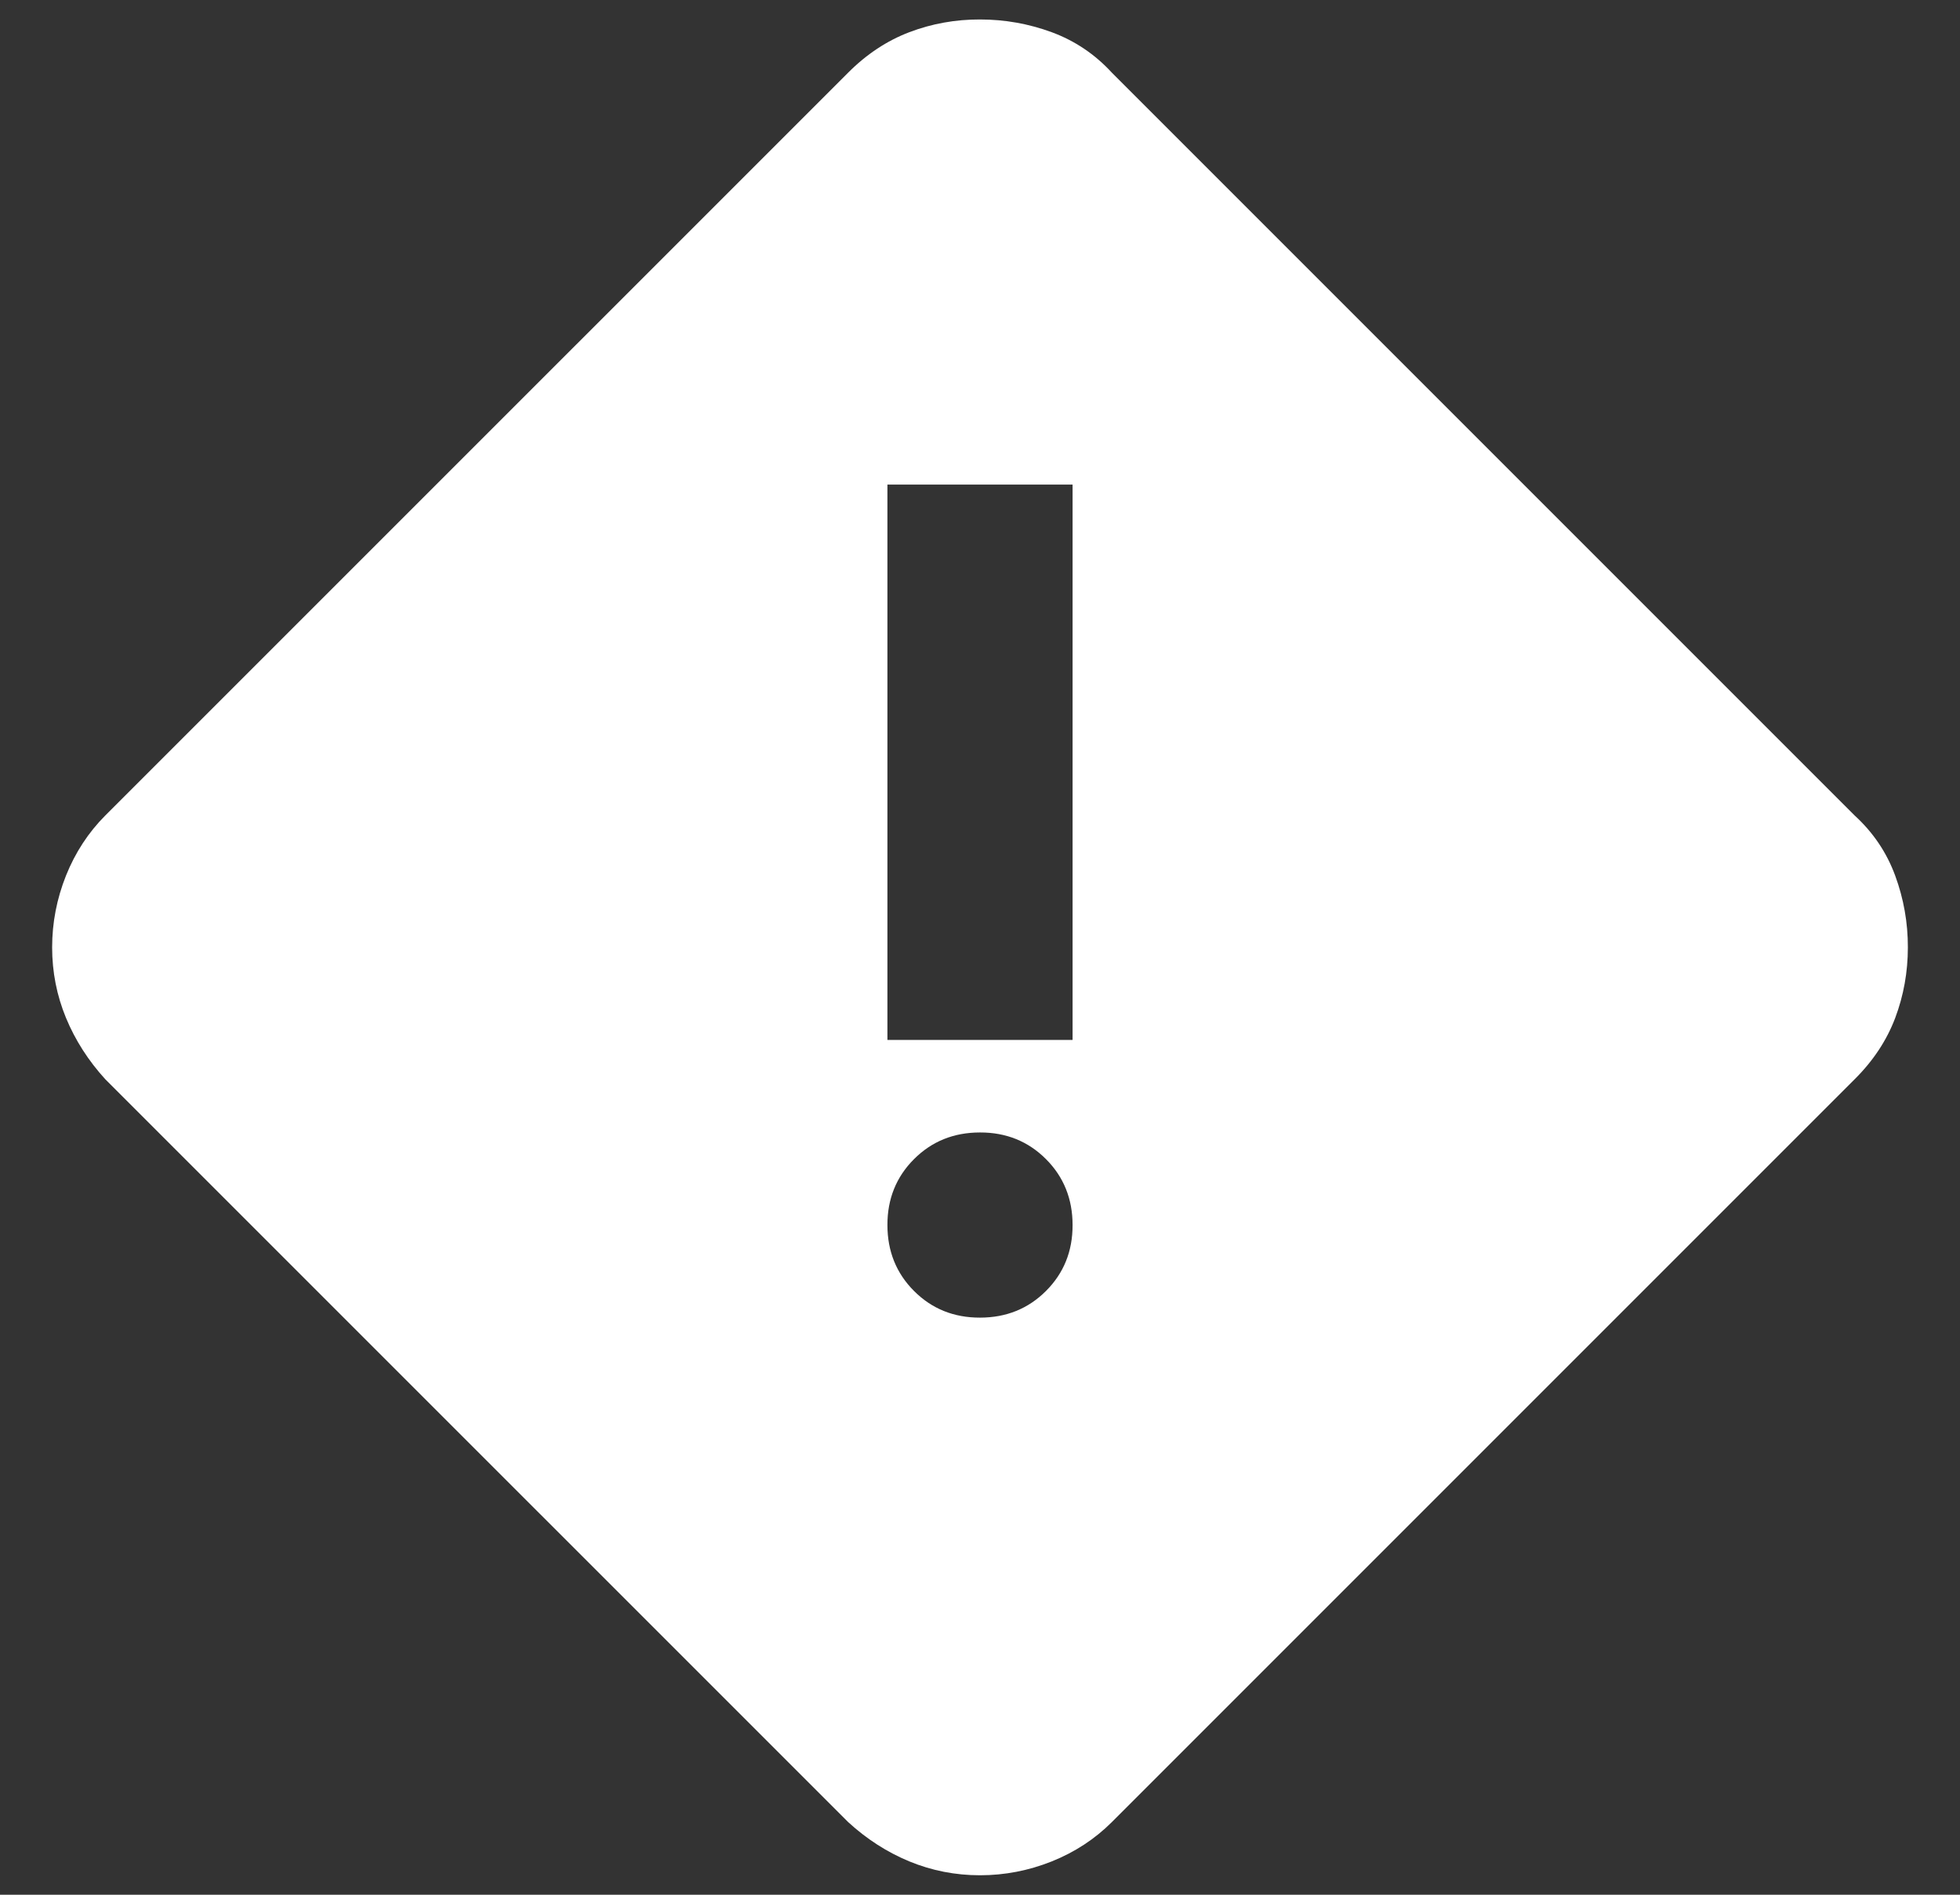 <svg width="30" height="29" viewBox="0 0 30 29" fill="none" xmlns="http://www.w3.org/2000/svg">
<rect x="0" y="0" width="30" height="29" fill="#333333" stroke="none"/>
<path d="M15 28.702C14.622 28.702 14.262 28.631 13.919 28.49C13.576 28.348 13.264 28.147 12.981 27.887L1.612 16.519C1.353 16.235 1.152 15.922 1.01 15.579C0.869 15.237 0.798 14.877 0.798 14.5C0.798 14.122 0.869 13.756 1.01 13.402C1.152 13.048 1.353 12.741 1.612 12.481L12.981 1.113C13.264 0.829 13.578 0.622 13.92 0.492C14.263 0.362 14.623 0.297 15 0.298C15.378 0.298 15.744 0.363 16.098 0.493C16.452 0.624 16.759 0.83 17.019 1.113L28.387 12.481C28.671 12.741 28.878 13.048 29.008 13.402C29.138 13.756 29.203 14.122 29.202 14.5C29.202 14.878 29.137 15.238 29.008 15.581C28.878 15.924 28.672 16.236 28.387 16.519L17.019 27.887C16.759 28.147 16.452 28.348 16.098 28.49C15.744 28.631 15.378 28.702 15 28.702ZM13.583 15.917H16.417V7.417H13.583V15.917ZM15 20.167C15.401 20.167 15.738 20.031 16.01 19.759C16.282 19.487 16.418 19.151 16.417 18.75C16.417 18.349 16.281 18.012 16.009 17.74C15.737 17.468 15.4 17.332 15 17.333C14.598 17.333 14.262 17.469 13.99 17.741C13.718 18.013 13.582 18.35 13.583 18.75C13.583 19.151 13.719 19.488 13.991 19.76C14.263 20.032 14.6 20.168 15 20.167Z" fill="white"/>
</svg>
